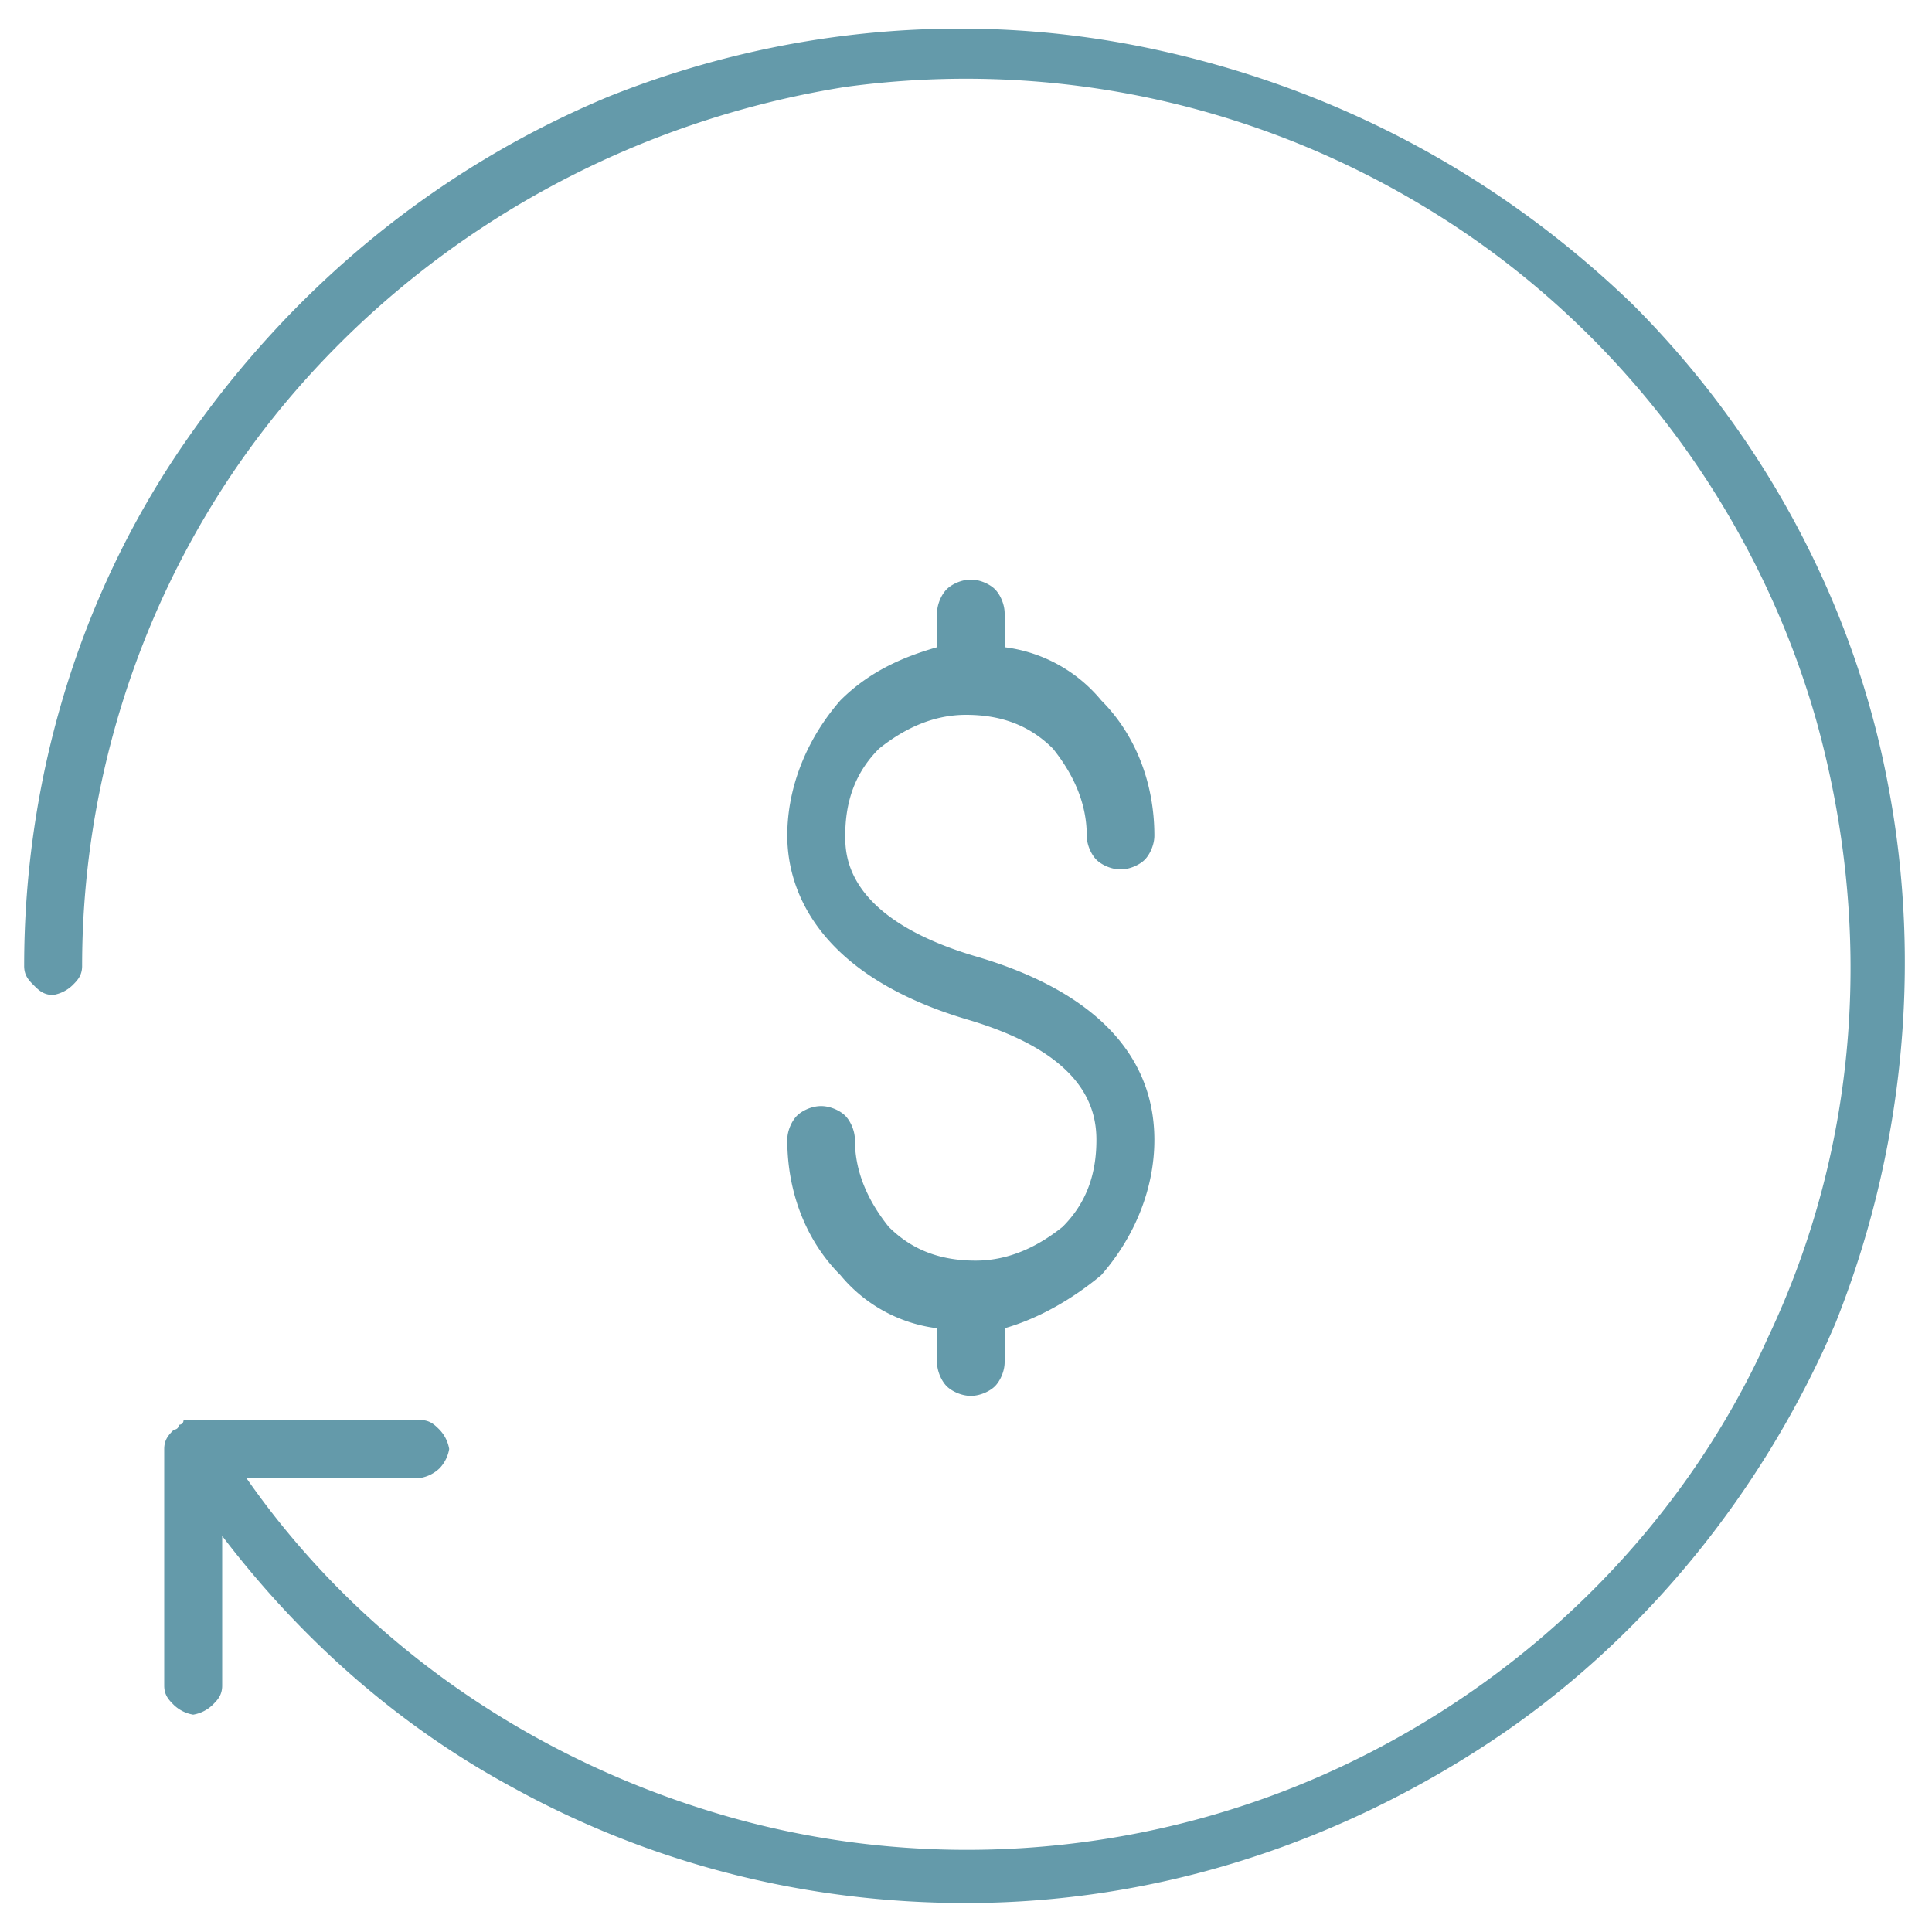 <svg width="40" height="40" viewBox="0 0 40 40" xmlns="http://www.w3.org/2000/svg">
                  <path d="M38 27.4c-1.5 3.5-4 6.6-7.2 8.7s-6.9 3.3-10.8 3.3c-3.3 0-6.5-.8-9.4-2.4-2.4-1.3-4.4-3.1-6-5.2v3.1c0 .2-.1.3-.2.4a.76.76 0 0 1-.4.2.76.76 0 0 1-.4-.2c-.1-.1-.2-.2-.2-.4V30c0-.2.1-.3.2-.4 0 0 .1 0 .1-.1h0s.1 0 .1-.1h.1 4.8c.2 0 .3.1.4.2a.76.76 0 0 1 .2.4.76.76 0 0 1-.2.4.76.76 0 0 1-.4.2H5.1c2.3 3.3 5.7 5.7 9.6 6.9 4.2 1.3 8.8 1 12.8-.8s7.3-5 9.1-9c1.9-4 2.2-8.5 1-12.8C36.4 10.7 33.7 7 30 4.6s-8.1-3.4-12.5-2.8C13.1 2.5 9.1 4.7 6.2 8s-4.5 7.6-4.5 12c0 .2-.1.3-.2.4a.76.76 0 0 1-.4.2c-.2 0-.3-.1-.4-.2s-.2-.2-.2-.4c0-3.8 1.1-7.6 3.3-10.8S9 3.5 12.6 2C16.1.6 20 .2 23.8 1s7.2 2.6 10 5.3c2.7 2.7 4.6 6.2 5.3 10 .7 3.7.3 7.6-1.1 11.1zm-14.1-3.8c0 1-.4 2-1.1 2.8-.6.5-1.3.9-2 1.1v.7c0 .2-.1.4-.2.5s-.3.2-.5.2-.4-.1-.5-.2-.2-.3-.2-.5v-.7a3.09 3.09 0 0 1-2-1.1c-.7-.7-1.1-1.7-1.1-2.8 0-.2.1-.4.2-.5s.3-.2.5-.2.4.1.5.2.2.3.2.5c0 .7.3 1.3.7 1.8.5.5 1.1.7 1.8.7s1.3-.3 1.8-.7c.5-.5.7-1.1.7-1.8s-.3-1.8-2.7-2.5c-3-.9-3.7-2.6-3.7-3.8 0-1 .4-2 1.1-2.8.6-.6 1.3-.9 2-1.1v-.7c0-.2.1-.4.2-.5s.3-.2.5-.2.4.1.5.2.2.3.2.5v.7a3.09 3.09 0 0 1 2 1.1c.7.7 1.1 1.7 1.1 2.8 0 .2-.1.4-.2.5s-.3.2-.5.2-.4-.1-.5-.2-.2-.3-.2-.5c0-.7-.3-1.3-.7-1.8-.5-.5-1.1-.7-1.8-.7s-1.3.3-1.8.7c-.5.5-.7 1.1-.7 1.8 0 .4 0 1.7 2.7 2.5 2.4.7 3.7 2 3.7 3.8z" fill="#649aaa"></path>
                </svg>